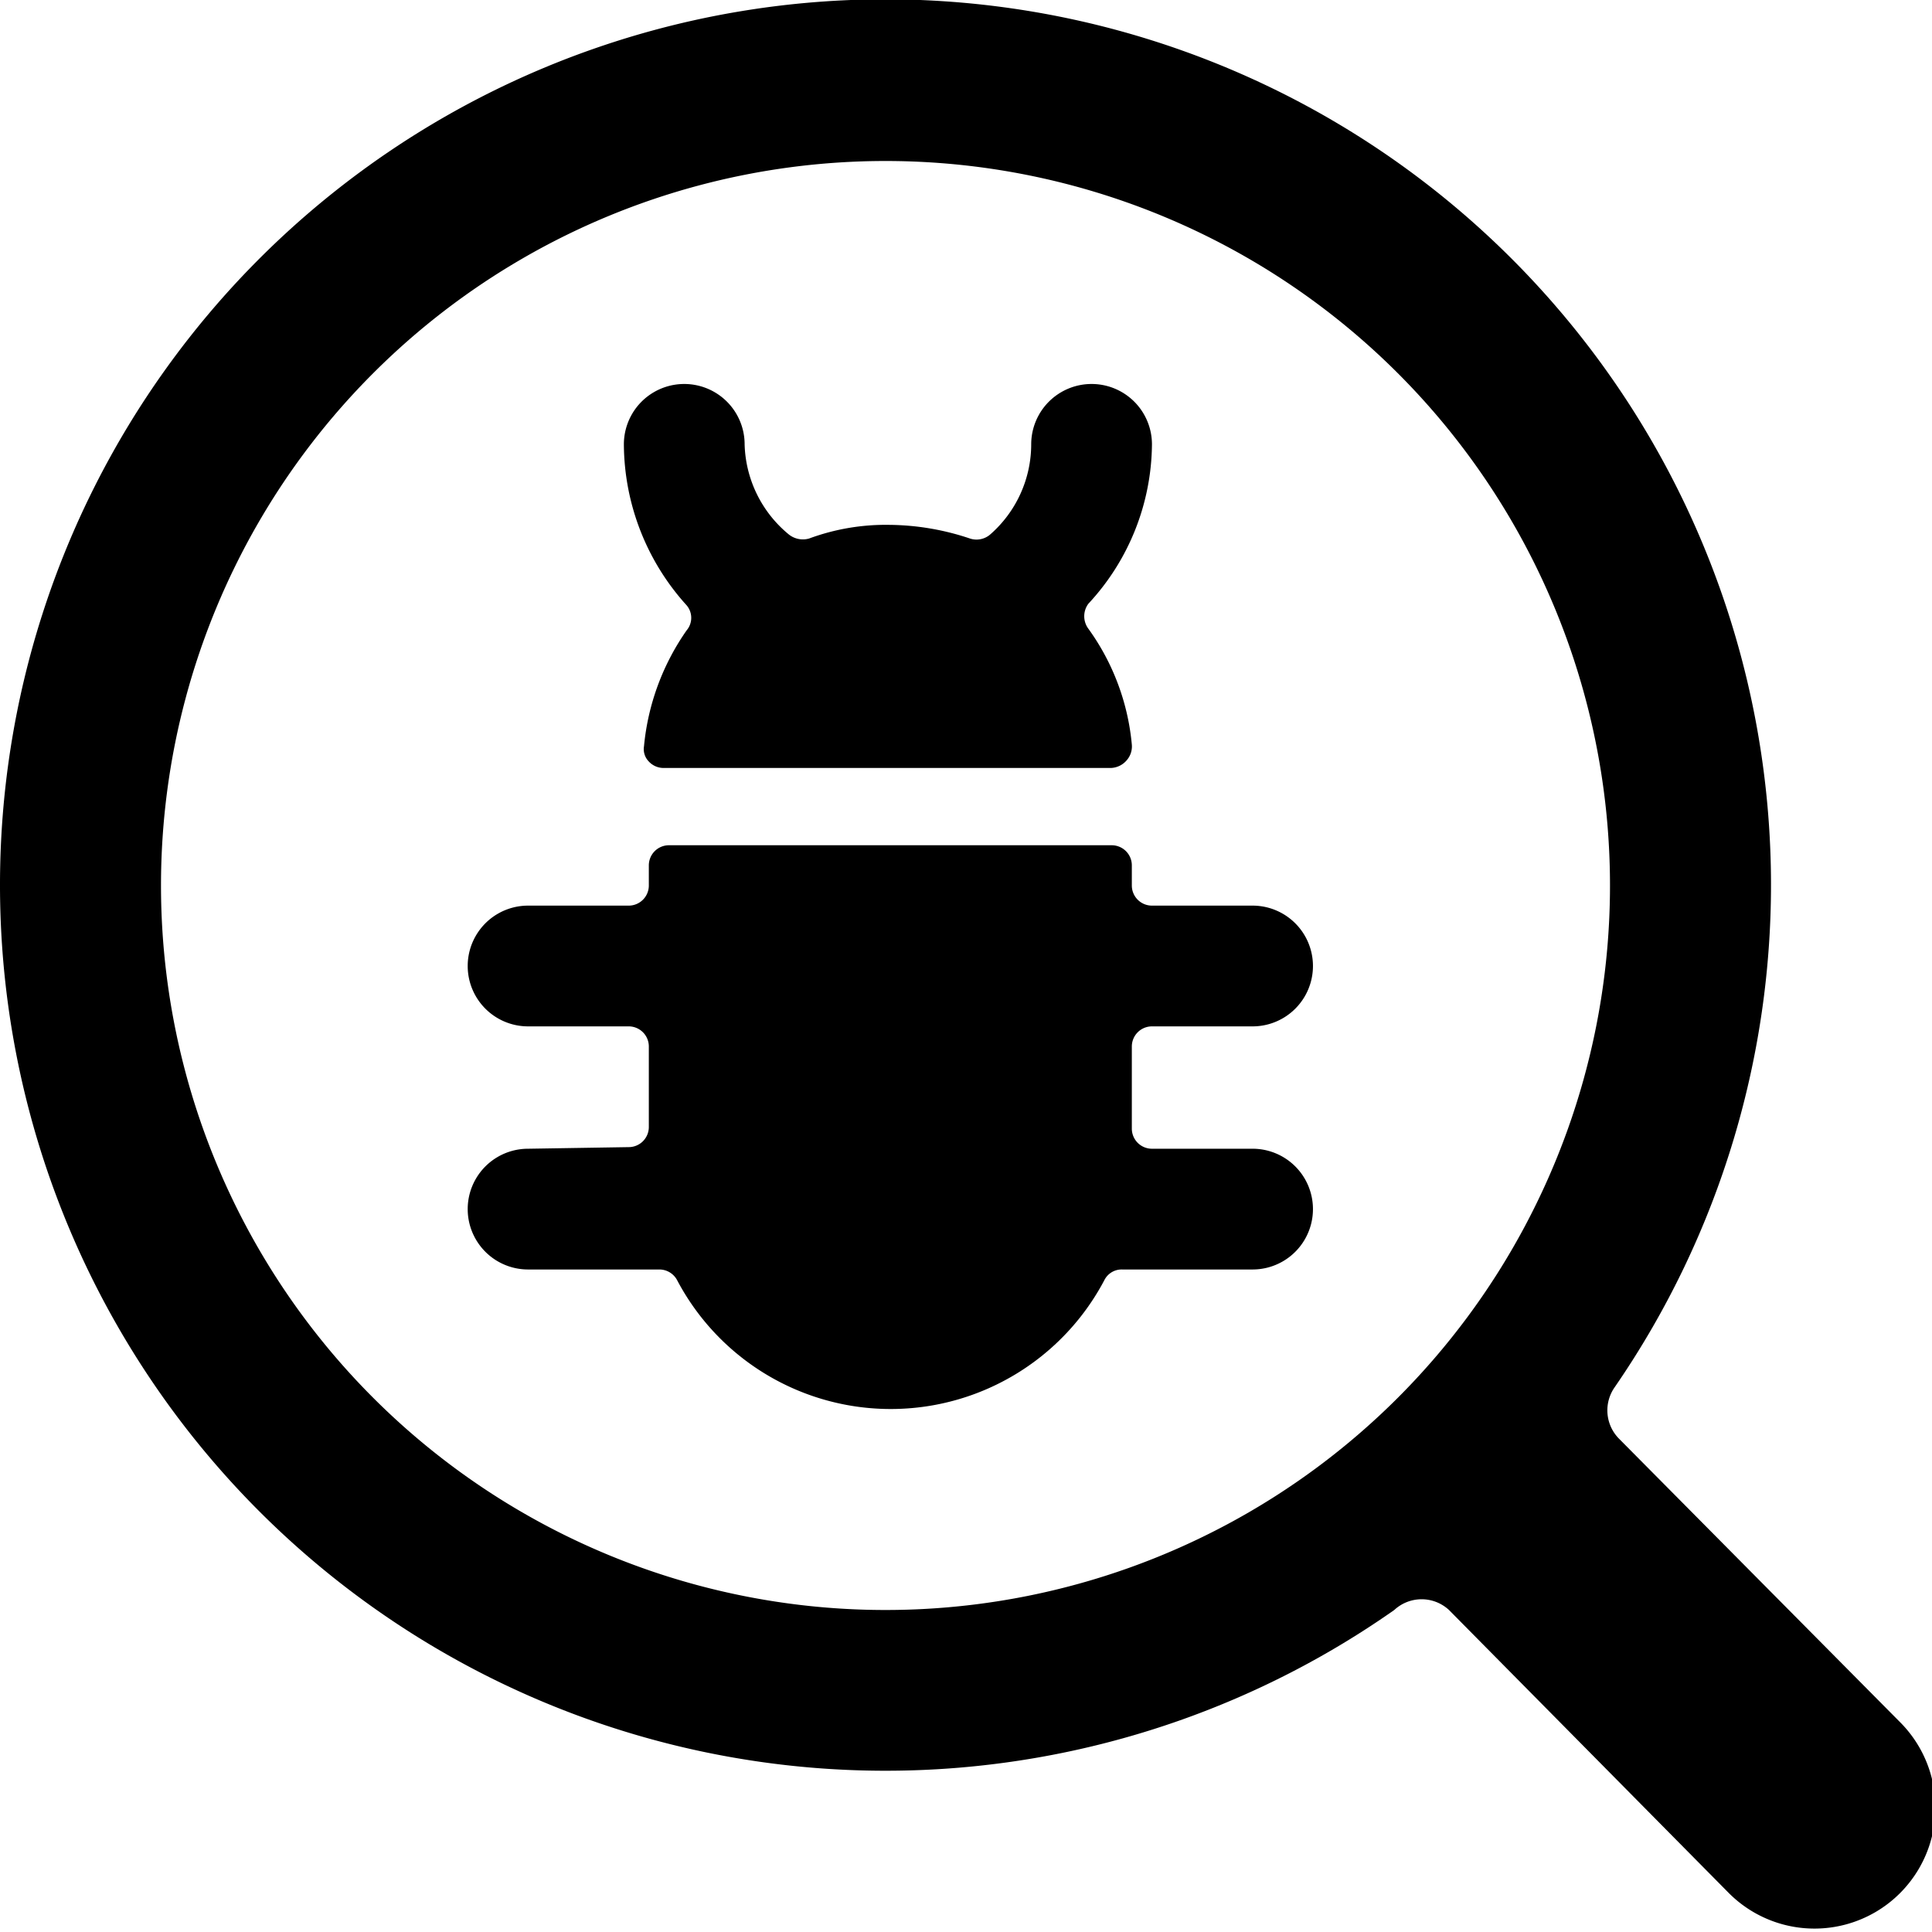 <svg xmlns="http://www.w3.org/2000/svg" viewBox="0 0 24 24"><g><path d="M14.31 5.52a0.75 0.75 0 1 0 -1.5 0 1.49 1.49 0 0 1 -0.51 1.12 0.26 0.26 0 0 1 -0.25 0.05 3.21 3.21 0 0 0 -1 -0.17 2.75 2.75 0 0 0 -1 0.17 0.28 0.28 0 0 1 -0.25 -0.05 1.5 1.5 0 0 1 -0.55 -1.12 0.75 0.75 0 1 0 -1.5 0 3 3 0 0 0 0.78 2 0.24 0.24 0 0 1 0 0.31A3 3 0 0 0 8 9.27a0.22 0.22 0 0 0 0.06 0.19 0.25 0.25 0 0 0 0.18 0.08h5.56a0.27 0.27 0 0 0 0.2 -0.1 0.26 0.26 0 0 0 0.06 -0.19 2.91 2.91 0 0 0 -0.54 -1.44 0.26 0.26 0 0 1 0 -0.31 2.94 2.94 0 0 0 0.79 -1.98Z" fill="#000000" stroke-width="1"></path><path d="M6.56 14.27a0.75 0.75 0 1 0 0 1.5h1.63a0.25 0.25 0 0 1 0.22 0.13 3 3 0 0 0 5.31 0 0.24 0.24 0 0 1 0.22 -0.13h1.62a0.75 0.75 0 1 0 0 -1.5h-1.25a0.25 0.25 0 0 1 -0.25 -0.25V13a0.25 0.25 0 0 1 0.25 -0.25h1.25a0.75 0.75 0 1 0 0 -1.5h-1.25a0.25 0.25 0 0 1 -0.25 -0.25v-0.25a0.25 0.25 0 0 0 -0.25 -0.25h-5.5a0.25 0.25 0 0 0 -0.25 0.25V11a0.25 0.25 0 0 1 -0.25 0.25H6.56a0.75 0.75 0 1 0 0 1.5h1.25a0.25 0.25 0 0 1 0.25 0.25v1a0.25 0.25 0 0 1 -0.25 0.25Z" fill="#000000" stroke-width="1"></path><path d="M0 11a11 11 0 0 0 17.32 9 0.5 0.5 0 0 1 0.68 0l3.48 3.52a1.5 1.5 0 0 0 2.12 -2.13l-3.49 -3.52a0.5 0.5 0 0 1 -0.05 -0.64A11 11 0 1 0 0 11Zm11 -9a9 9 0 1 1 -9 9 9 9 0 0 1 9 -9Z" fill="#000000" stroke-width="1"></path></g></svg>